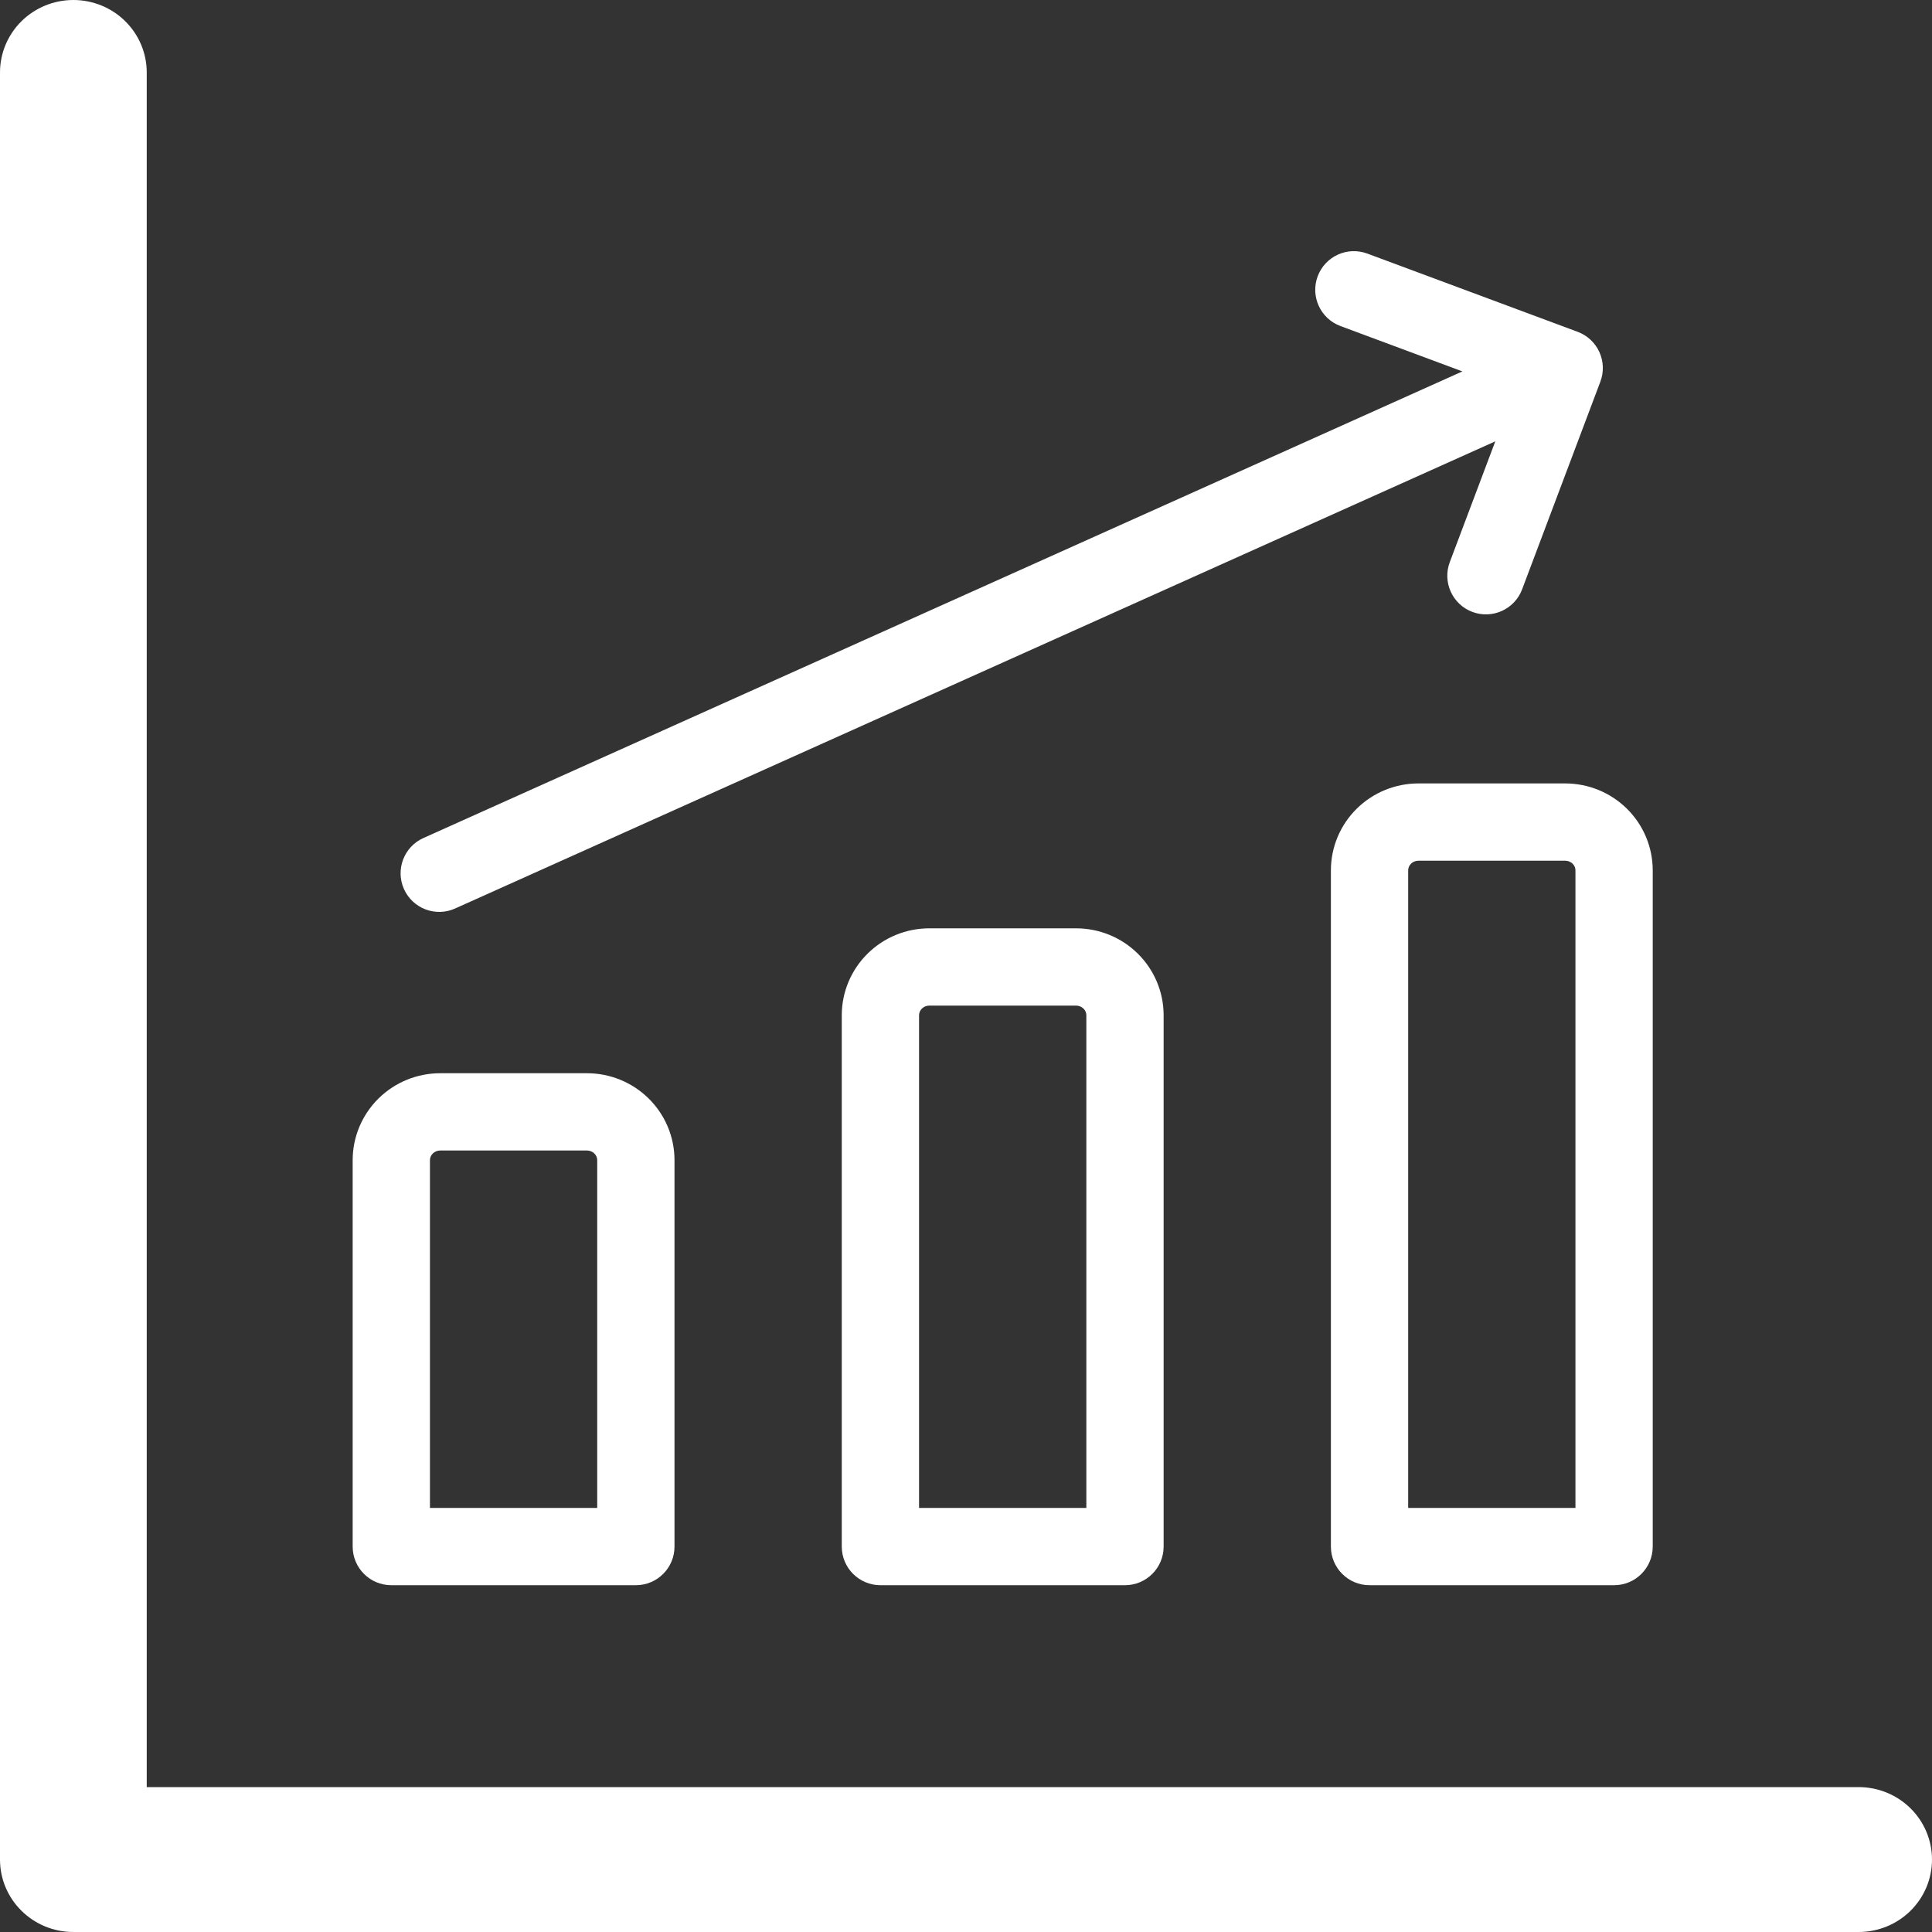 <svg width="80" height="80" viewBox="0 0 100 100" fill="none" xmlns="http://www.w3.org/2000/svg">
<rect x="0" y="0" width="100" height="100" fill="#333333" stroke="none"/>
<path fill-rule="evenodd" clip-rule="evenodd" d="M6.483 1.098C7.195 1.802 7.595 2.755 7.595 3.75V92.5H96.203C97.21 92.5 98.176 92.895 98.888 93.598C99.6 94.302 100 95.255 100 96.25C100 97.245 99.6 98.198 98.888 98.902C98.176 99.605 97.21 100 96.203 100H3.797C1.701 100 0 98.32 0 96.25V3.75C0 2.755 0.4 1.802 1.112 1.098C1.824 0.395 2.79 0 3.797 0C4.805 0 5.771 0.395 6.483 1.098ZM70.774 13.126C69.739 12.74 68.587 13.267 68.202 14.303C67.817 15.338 68.344 16.489 69.379 16.875L75.694 19.224L21.916 43.376C20.908 43.828 20.458 45.012 20.91 46.019C21.363 47.027 22.547 47.477 23.554 47.025L77.396 22.844L75.041 29.095C74.651 30.128 75.173 31.282 76.207 31.672C77.241 32.061 78.394 31.539 78.784 30.505L82.834 19.755C83.022 19.258 83.003 18.706 82.783 18.221C82.563 17.737 82.159 17.361 81.66 17.175L70.774 13.126ZM73.034 44.705C73.131 44.609 73.269 44.55 73.418 44.55H81.013C81.162 44.55 81.3 44.609 81.398 44.705C81.495 44.801 81.545 44.926 81.545 45.05V78.05H72.887V45.05C72.887 44.926 72.937 44.801 73.034 44.705ZM73.418 40.55C72.225 40.55 71.075 41.018 70.223 41.859C69.37 42.701 68.887 43.848 68.887 45.05V80.05C68.887 81.155 69.782 82.05 70.887 82.05H83.545C84.65 82.05 85.545 81.155 85.545 80.05V45.05C85.545 43.848 85.061 42.701 84.209 41.859C83.357 41.018 82.207 40.55 81.013 40.55H73.418ZM47.717 52.205C47.815 52.109 47.953 52.05 48.102 52.05H55.697C55.846 52.05 55.984 52.109 56.082 52.205C56.179 52.301 56.229 52.426 56.229 52.55V78.05H47.57V52.55C47.57 52.426 47.62 52.301 47.717 52.205ZM48.102 48.05C46.908 48.05 45.758 48.518 44.907 49.359C44.054 50.201 43.57 51.348 43.57 52.55V80.05C43.57 81.155 44.466 82.05 45.57 82.05H58.229C59.333 82.05 60.229 81.155 60.229 80.05V52.55C60.229 51.348 59.745 50.201 58.892 49.359C58.041 48.518 56.891 48.05 55.697 48.05H48.102ZM22.401 59.705C22.498 59.609 22.637 59.55 22.786 59.55H30.381C30.53 59.55 30.668 59.609 30.765 59.705C30.862 59.801 30.912 59.926 30.912 60.05V78.05H22.254V60.05C22.254 59.926 22.304 59.801 22.401 59.705ZM22.786 55.55C21.592 55.55 20.442 56.018 19.59 56.859C18.738 57.701 18.254 58.848 18.254 60.05V80.05C18.254 81.155 19.149 82.05 20.254 82.05H32.912C34.017 82.05 34.912 81.155 34.912 80.05V60.05C34.912 58.848 34.428 57.701 33.576 56.859C32.724 56.018 31.574 55.55 30.381 55.55H22.786Z" fill="white"/>
</svg>
